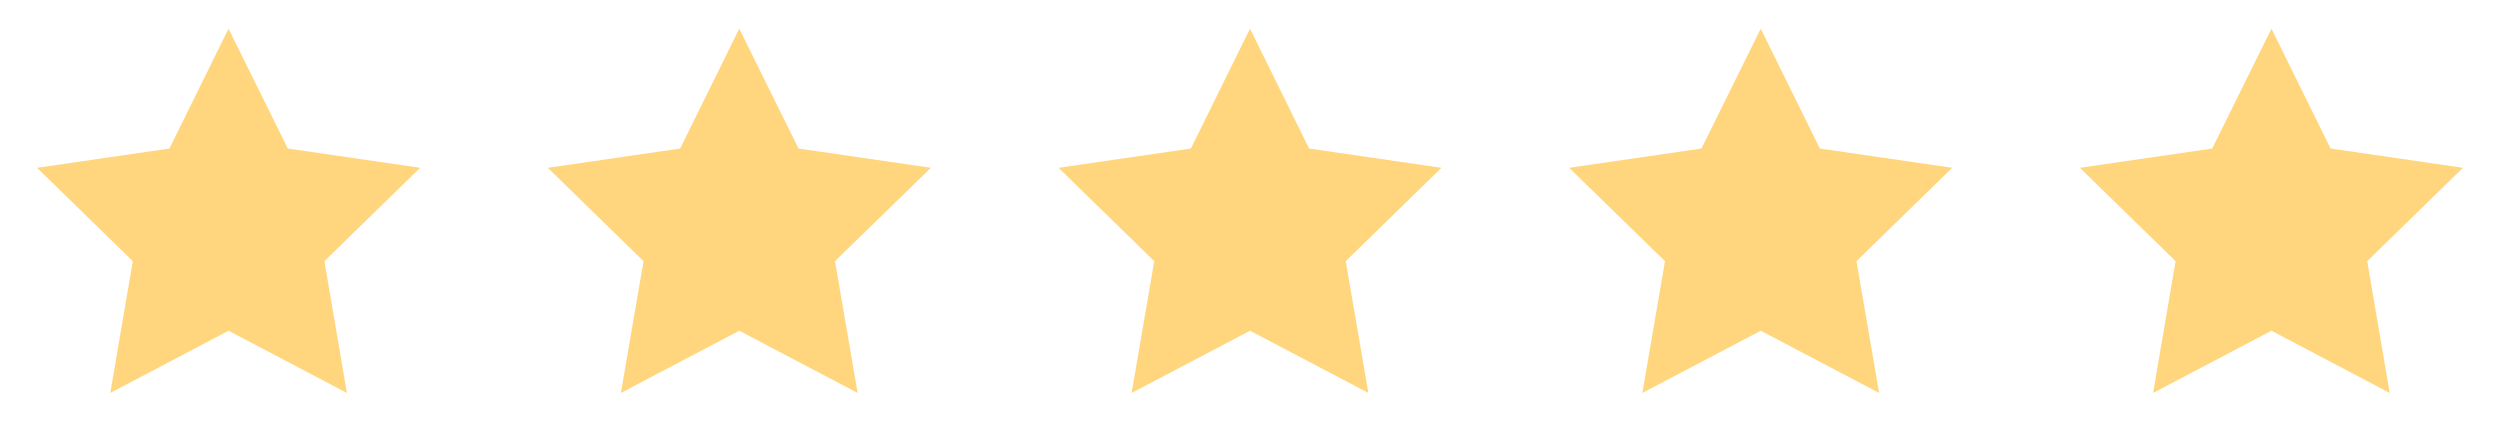 <?xml version="1.0" encoding="UTF-8"?> <svg xmlns="http://www.w3.org/2000/svg" id="Layer_1" viewBox="0 0 170 30"><polygon points="15.54 22.49 7.5 26.72 9.03 17.76 2.52 11.41 11.52 10.1 15.54 1.95 19.57 10.1 28.57 11.41 22.06 17.76 23.59 26.72 15.54 22.49" style="fill:#ffd67d;"></polygon><polygon points="50.27 22.49 42.22 26.72 43.76 17.76 37.25 11.41 46.25 10.1 50.27 1.95 54.3 10.1 63.3 11.41 56.78 17.76 58.32 26.72 50.27 22.49" style="fill:#ffd67d;"></polygon><polygon points="85 22.49 76.95 26.72 78.49 17.76 71.98 11.41 80.98 10.1 85 1.95 89.02 10.1 98.02 11.41 91.51 17.76 93.05 26.72 85 22.49" style="fill:#ffd67d;"></polygon><polygon points="119.73 22.49 111.68 26.72 113.22 17.76 106.7 11.41 115.7 10.1 119.73 1.95 123.75 10.1 132.75 11.41 126.24 17.76 127.78 26.72 119.73 22.49" style="fill:#ffd67d;"></polygon><polygon points="154.46 22.49 146.41 26.72 147.94 17.76 141.43 11.41 150.43 10.1 154.46 1.95 158.48 10.1 167.48 11.41 160.97 17.76 162.5 26.72 154.46 22.49" style="fill:#ffd67d;"></polygon></svg> 